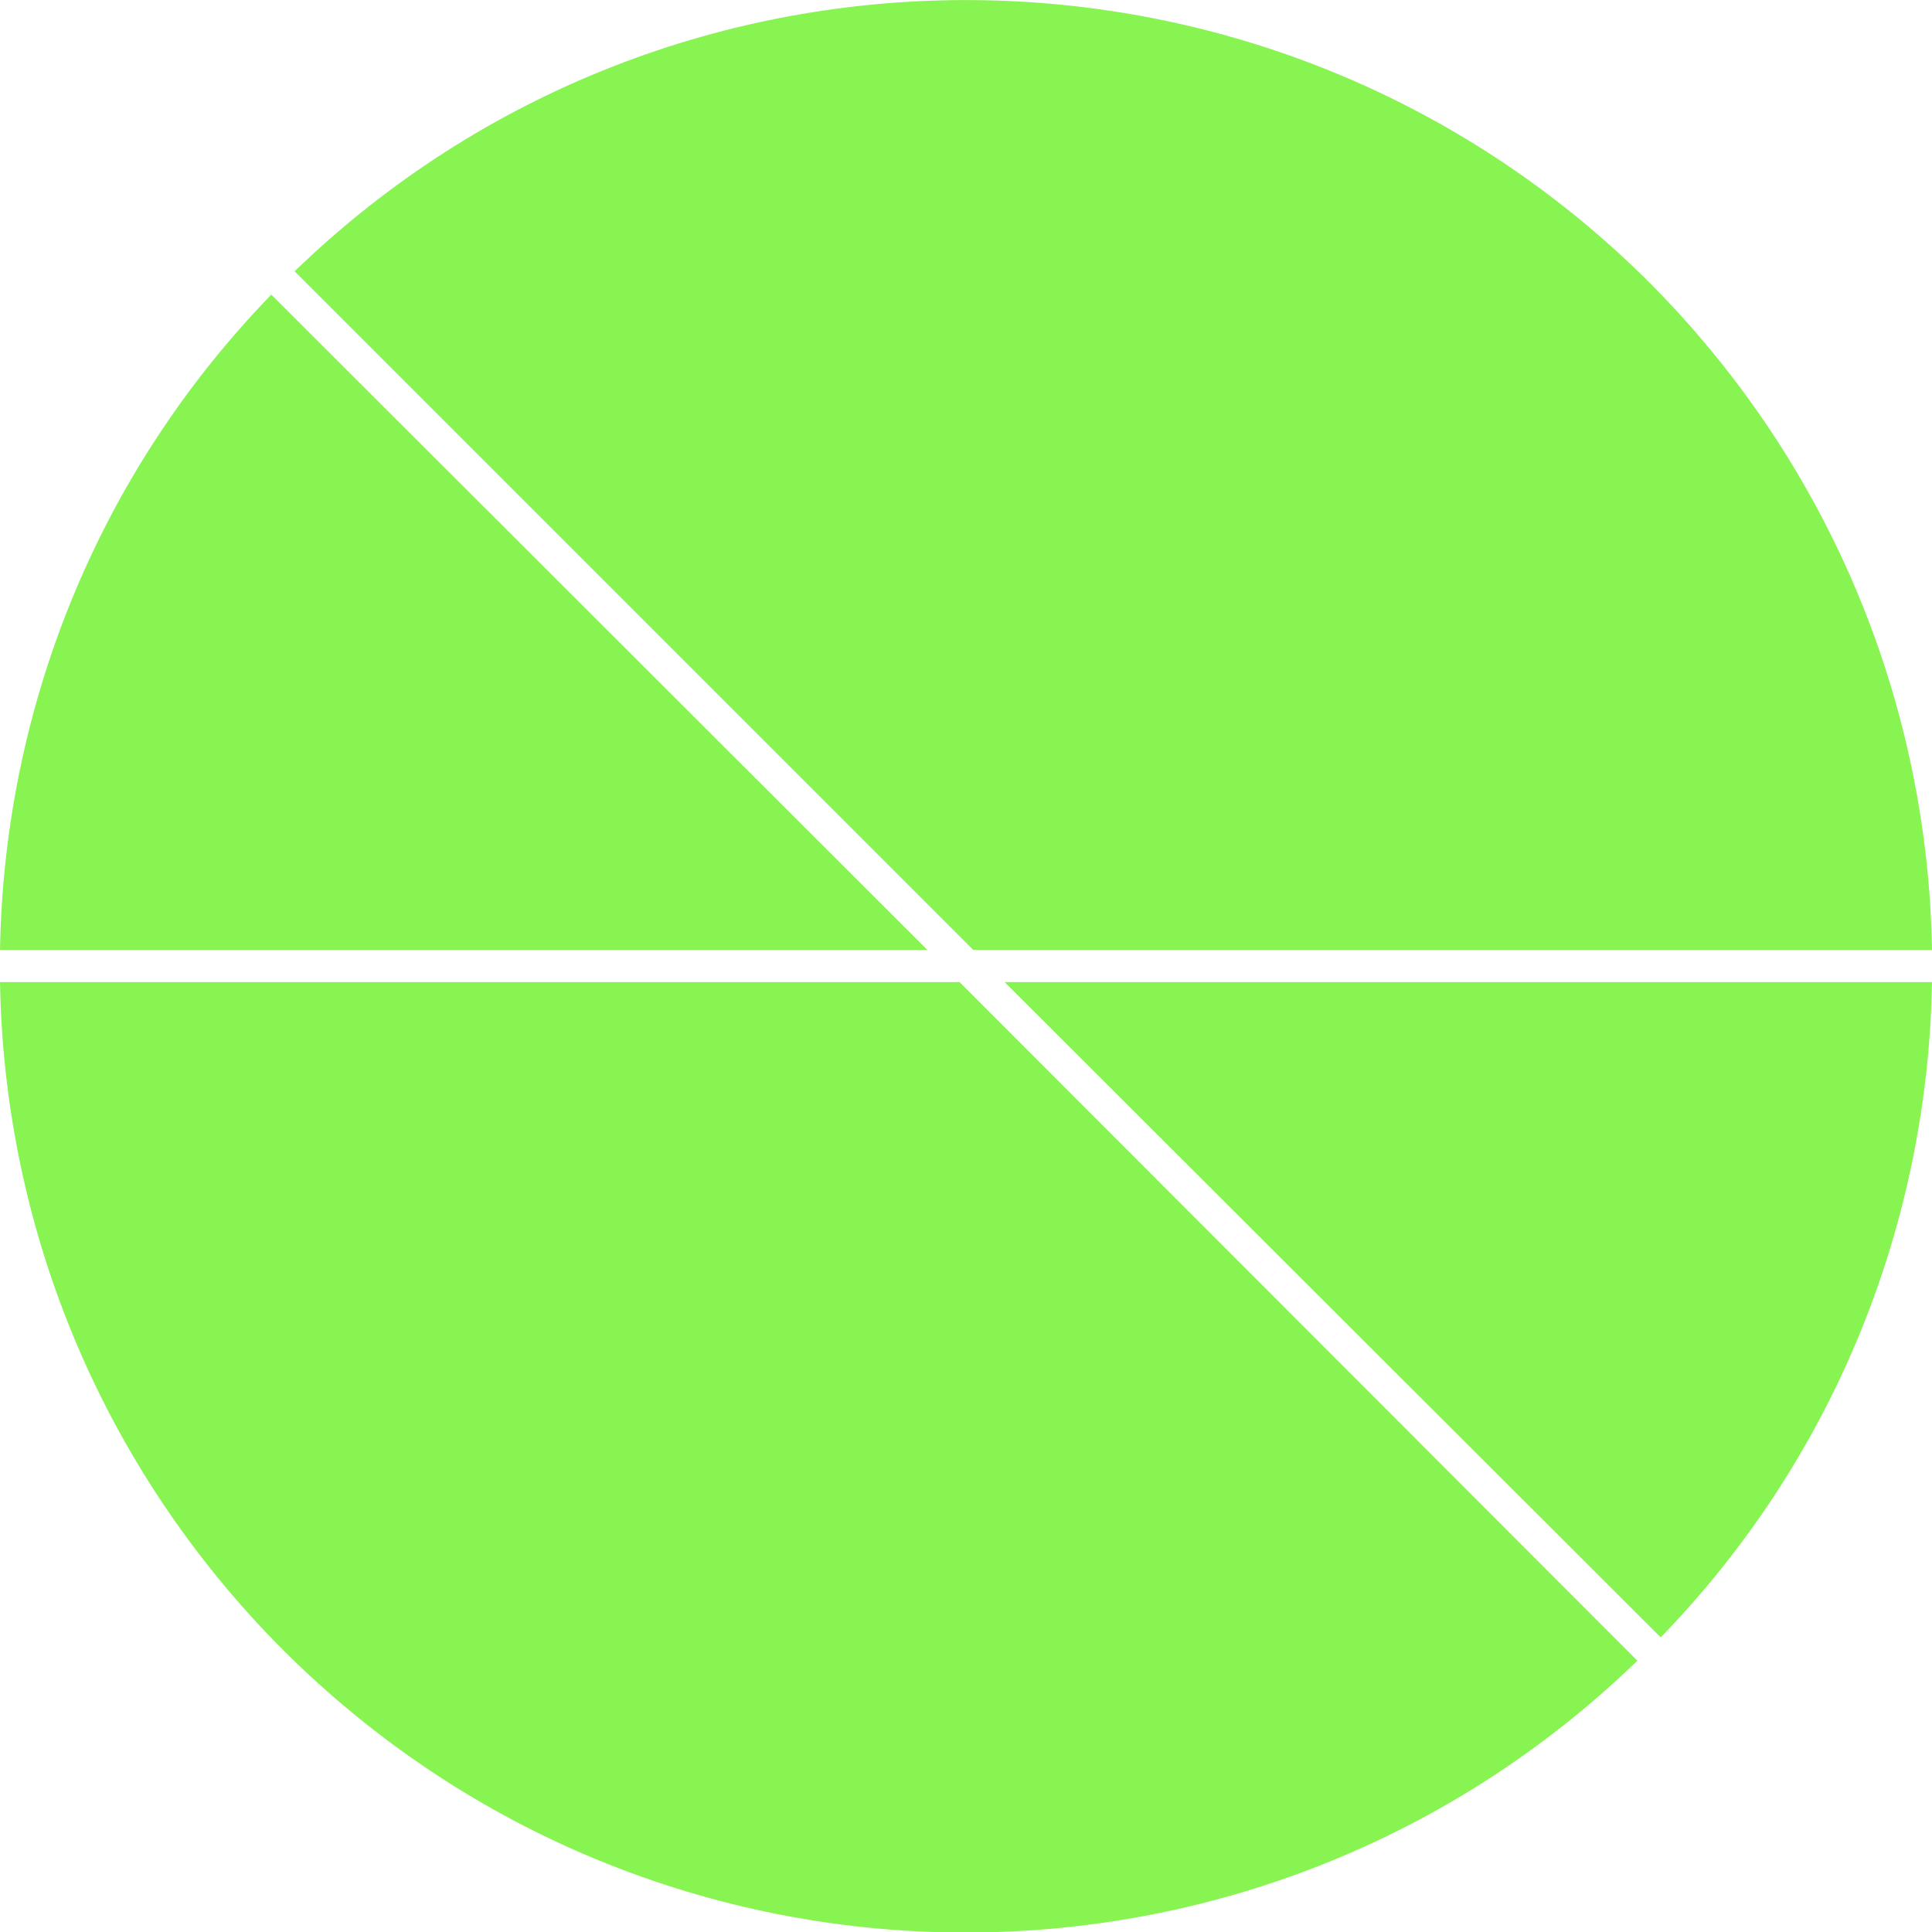 <?xml version="1.0" encoding="utf-8"?>
<!-- Generator: Adobe Illustrator 25.0.1, SVG Export Plug-In . SVG Version: 6.00 Build 0)  -->
<svg version="1.1" id="Layer_1" xmlns="http://www.w3.org/2000/svg" xmlns:xlink="http://www.w3.org/1999/xlink" x="0px" y="0px"
	 viewBox="0 0 240 240" style="enable-background:new 0 0 240 240;" xml:space="preserve">
<style type="text/css">
	.st0{fill:#87F452;}
</style>
<path class="st0" d="M240,122c-0.5,29.4-11.7,58.7-33.7,81.4L124.8,122H240z"/>
<path class="st0" d="M240,118c-0.5-30-12.2-59.9-35.1-82.9C158.5-11.2,83.5-11.7,36.6,33.7l84.3,84.3H240z"/>
<path class="st0" d="M115.2,118L33.7,36.6C11.7,59.3,0.5,88.6,0,118H115.2z"/>
<path class="st0" d="M0,120C0,120,0,120,0,120L0,120z"/>
<path class="st0" d="M0,122c0.5,30,12.2,59.9,35.1,82.9c46.4,46.4,121.3,46.9,168.3,1.4L119.2,122H0z"/>
</svg>
